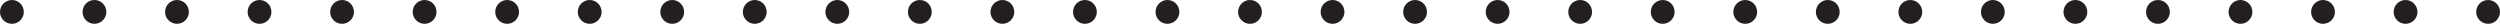 <?xml version="1.0" encoding="UTF-8"?> <svg xmlns="http://www.w3.org/2000/svg" width="420" height="4" viewBox="0 0 420 4" fill="none"> <path d="M2 4C3.105 4 4 3.105 4 2C4 0.895 3.105 0 2 0C0.895 0 0 0.895 0 2C0 3.105 0.895 4 2 4Z" fill="#231F20"></path> <path d="M15.867 4C16.971 4 17.867 3.105 17.867 2C17.867 0.895 16.971 0 15.867 0C14.762 0 13.867 0.895 13.867 2C13.867 3.105 14.762 4 15.867 4Z" fill="#231F20"></path> <path d="M29.733 4C30.838 4 31.733 3.105 31.733 2C31.733 0.895 30.838 0 29.733 0C28.629 0 27.733 0.895 27.733 2C27.733 3.105 28.629 4 29.733 4Z" fill="#231F20"></path> <path d="M43.6 4C44.705 4 45.6 3.105 45.6 2C45.6 0.895 44.705 0 43.6 0C42.495 0 41.6 0.895 41.6 2C41.6 3.105 42.495 4 43.6 4Z" fill="#231F20"></path> <path d="M57.467 4C58.571 4 59.467 3.105 59.467 2C59.467 0.895 58.571 0 57.467 0C56.362 0 55.467 0.895 55.467 2C55.467 3.105 56.362 4 57.467 4Z" fill="#231F20"></path> <path d="M71.334 4C72.438 4 73.334 3.105 73.334 2C73.334 0.895 72.438 0 71.334 0C70.229 0 69.334 0.895 69.334 2C69.334 3.105 70.229 4 71.334 4Z" fill="#231F20"></path> <path d="M85.2 4C86.305 4 87.2 3.105 87.2 2C87.2 0.895 86.305 0 85.2 0C84.096 0 83.2 0.895 83.2 2C83.2 3.105 84.096 4 85.2 4Z" fill="#231F20"></path> <path d="M99.067 4C100.171 4 101.067 3.105 101.067 2C101.067 0.895 100.171 0 99.067 0C97.962 0 97.067 0.895 97.067 2C97.067 3.105 97.962 4 99.067 4Z" fill="#231F20"></path> <path d="M112.933 4C114.038 4 114.933 3.105 114.933 2C114.933 0.895 114.038 0 112.933 0C111.829 0 110.933 0.895 110.933 2C110.933 3.105 111.829 4 112.933 4Z" fill="#231F20"></path> <path d="M126.8 4C127.904 4 128.8 3.105 128.8 2C128.8 0.895 127.904 0 126.8 0C125.695 0 124.8 0.895 124.8 2C124.8 3.105 125.695 4 126.8 4Z" fill="#231F20"></path> <path d="M140.667 4C141.771 4 142.667 3.105 142.667 2C142.667 0.895 141.771 0 140.667 0C139.562 0 138.667 0.895 138.667 2C138.667 3.105 139.562 4 140.667 4Z" fill="#231F20"></path> <path d="M154.533 4C155.638 4 156.533 3.105 156.533 2C156.533 0.895 155.638 0 154.533 0C153.429 0 152.533 0.895 152.533 2C152.533 3.105 153.429 4 154.533 4Z" fill="#231F20"></path> <path d="M168.4 4C169.504 4 170.4 3.105 170.4 2C170.4 0.895 169.504 0 168.4 0C167.295 0 166.4 0.895 166.4 2C166.4 3.105 167.295 4 168.4 4Z" fill="#231F20"></path> <path d="M182.267 4C183.371 4 184.267 3.105 184.267 2C184.267 0.895 183.371 0 182.267 0C181.162 0 180.267 0.895 180.267 2C180.267 3.105 181.162 4 182.267 4Z" fill="#231F20"></path> <path d="M196.133 4C197.238 4 198.133 3.105 198.133 2C198.133 0.895 197.238 0 196.133 0C195.029 0 194.133 0.895 194.133 2C194.133 3.105 195.029 4 196.133 4Z" fill="#231F20"></path> <path d="M210 4C211.105 4 212 3.105 212 2C212 0.895 211.105 0 210 0C208.895 0 208 0.895 208 2C208 3.105 208.895 4 210 4Z" fill="#231F20"></path> <path d="M223.867 4C224.971 4 225.867 3.105 225.867 2C225.867 0.895 224.971 0 223.867 0C222.762 0 221.867 0.895 221.867 2C221.867 3.105 222.762 4 223.867 4Z" fill="#231F20"></path> <path d="M237.733 4C238.838 4 239.733 3.105 239.733 2C239.733 0.895 238.838 0 237.733 0C236.629 0 235.733 0.895 235.733 2C235.733 3.105 236.629 4 237.733 4Z" fill="#231F20"></path> <path d="M251.6 4C252.705 4 253.6 3.105 253.6 2C253.6 0.895 252.705 0 251.6 0C250.496 0 249.6 0.895 249.6 2C249.6 3.105 250.496 4 251.6 4Z" fill="#231F20"></path> <path d="M265.467 4C266.571 4 267.467 3.105 267.467 2C267.467 0.895 266.571 0 265.467 0C264.362 0 263.467 0.895 263.467 2C263.467 3.105 264.362 4 265.467 4Z" fill="#231F20"></path> <path d="M279.333 4C280.438 4 281.333 3.105 281.333 2C281.333 0.895 280.438 0 279.333 0C278.229 0 277.333 0.895 277.333 2C277.333 3.105 278.229 4 279.333 4Z" fill="#231F20"></path> <path d="M293.2 4C294.305 4 295.2 3.105 295.2 2C295.2 0.895 294.305 0 293.2 0C292.096 0 291.2 0.895 291.2 2C291.2 3.105 292.096 4 293.2 4Z" fill="#231F20"></path> <path d="M307.067 4C308.171 4 309.067 3.105 309.067 2C309.067 0.895 308.171 0 307.067 0C305.962 0 305.067 0.895 305.067 2C305.067 3.105 305.962 4 307.067 4Z" fill="#231F20"></path> <path d="M320.934 4C322.038 4 322.934 3.105 322.934 2C322.934 0.895 322.038 0 320.934 0C319.829 0 318.934 0.895 318.934 2C318.934 3.105 319.829 4 320.934 4Z" fill="#231F20"></path> <path d="M334.8 4C335.904 4 336.8 3.105 336.8 2C336.8 0.895 335.904 0 334.8 0C333.695 0 332.8 0.895 332.8 2C332.8 3.105 333.695 4 334.8 4Z" fill="#231F20"></path> <path d="M348.667 4C349.771 4 350.667 3.105 350.667 2C350.667 0.895 349.771 0 348.667 0C347.562 0 346.667 0.895 346.667 2C346.667 3.105 347.562 4 348.667 4Z" fill="#231F20"></path> <path d="M362.533 4C363.638 4 364.533 3.105 364.533 2C364.533 0.895 363.638 0 362.533 0C361.429 0 360.533 0.895 360.533 2C360.533 3.105 361.429 4 362.533 4Z" fill="#231F20"></path> <path d="M376.4 4C377.504 4 378.4 3.105 378.4 2C378.4 0.895 377.504 0 376.4 0C375.295 0 374.4 0.895 374.4 2C374.4 3.105 375.295 4 376.4 4Z" fill="#231F20"></path> <path d="M390.267 4C391.371 4 392.267 3.105 392.267 2C392.267 0.895 391.371 0 390.267 0C389.162 0 388.267 0.895 388.267 2C388.267 3.105 389.162 4 390.267 4Z" fill="#231F20"></path> <path d="M404.133 4C405.238 4 406.133 3.105 406.133 2C406.133 0.895 405.238 0 404.133 0C403.029 0 402.133 0.895 402.133 2C402.133 3.105 403.029 4 404.133 4Z" fill="#231F20"></path> <path d="M418 4C419.105 4 420 3.105 420 2C420 0.895 419.105 0 418 0C416.895 0 416 0.895 416 2C416 3.105 416.895 4 418 4Z" fill="#231F20"></path> </svg> 
